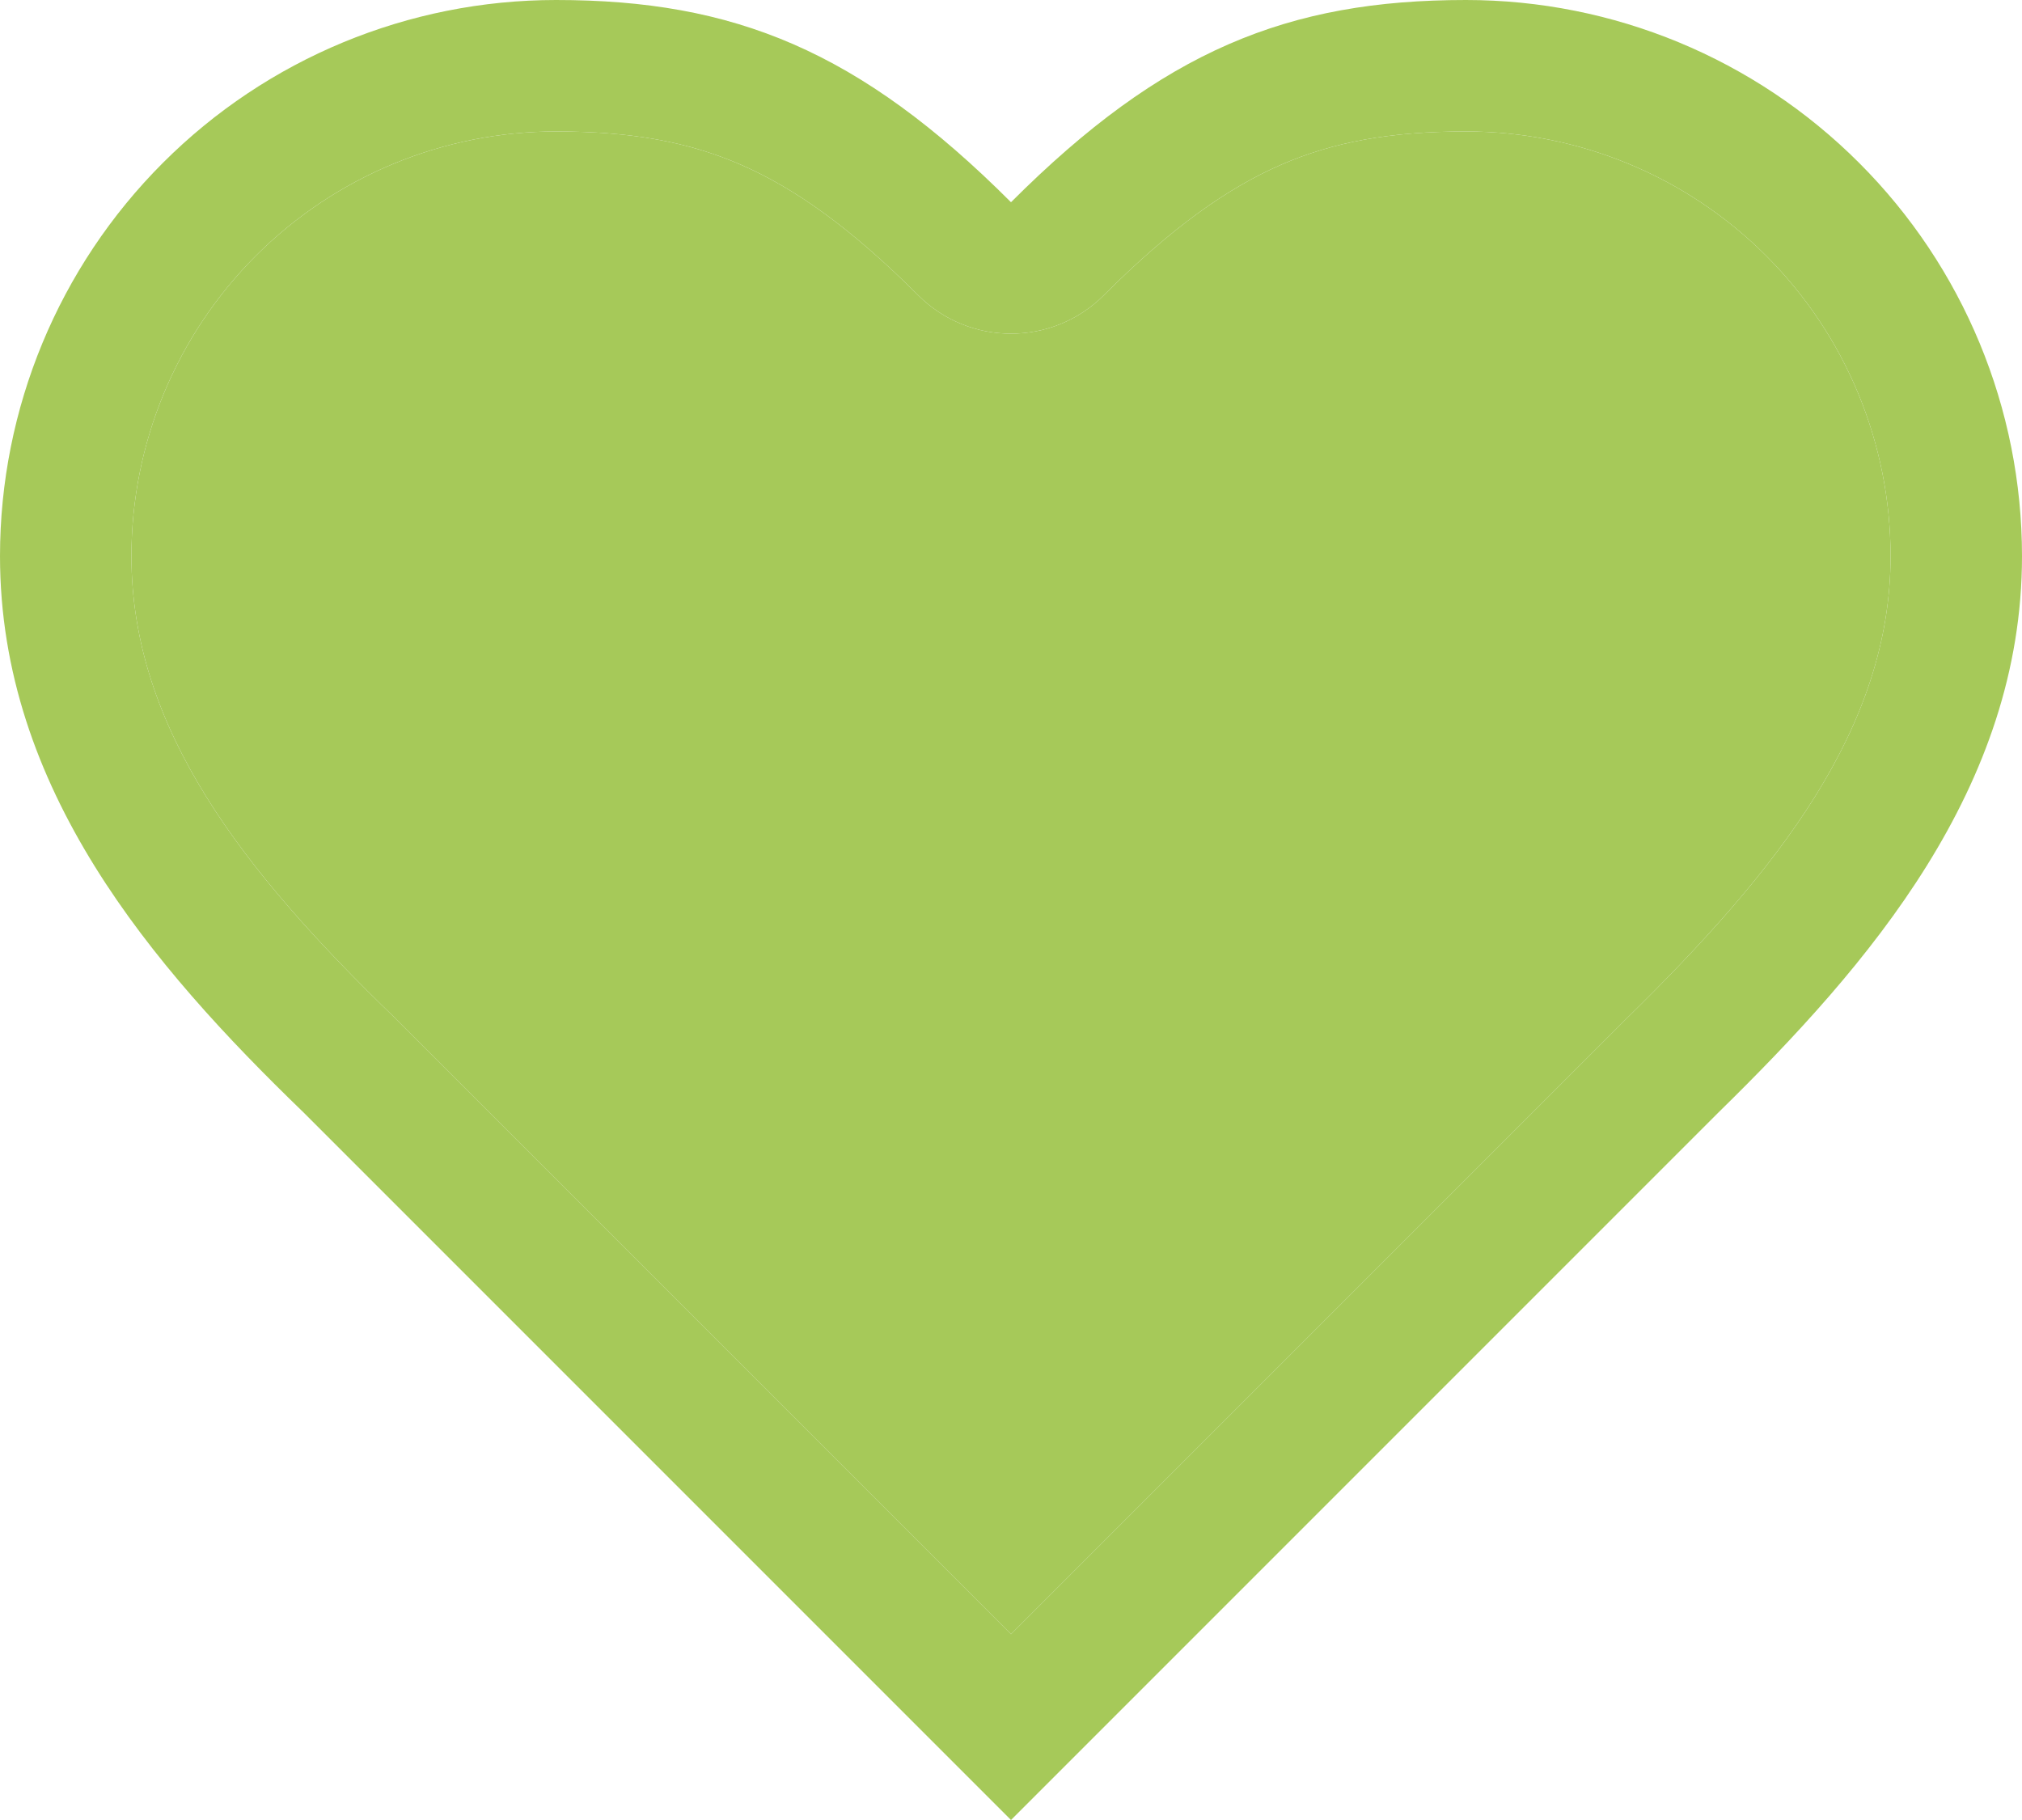 <svg width="20" height="18" viewBox="0 0 20 18" fill="none" xmlns="http://www.w3.org/2000/svg">
<g id="Frame 227">
<g id="Vector (Stroke)">
<path fill-rule="evenodd" clip-rule="evenodd" d="M16.09 10.072C17.583 8.609 18.7 7.2 18.7 5.5C18.7 4.386 18.258 3.318 17.47 2.53C16.682 1.742 15.614 1.3 14.5 1.3C13.75 1.3 13.186 1.405 12.672 1.629C12.149 1.857 11.595 2.243 10.919 2.919C10.412 3.427 9.588 3.427 9.081 2.919C8.405 2.243 7.851 1.857 7.328 1.629C6.814 1.405 6.25 1.3 5.5 1.3C4.386 1.3 3.318 1.742 2.53 2.53C1.743 3.318 1.3 4.386 1.3 5.5C1.3 7.211 2.411 8.622 3.904 10.065L3.919 10.081L10 16.162L16.09 10.072ZM10 18L3 11C1.5 9.55 4.57764e-05 7.8 4.57764e-05 5.5C4.57764e-05 4.041 0.58 2.642 1.611 1.611C2.642 0.579 4.041 0 5.5 0C7.26 0 8.5 0.5 10 2C11.5 0.5 12.74 0 14.5 0C15.959 0 17.358 0.579 18.389 1.611C19.421 2.642 20 4.041 20 5.5C20 7.79 18.49 9.54 17 11L10 18Z" fill="#A6C959"/>
<path d="M18.7 5.5C18.7 7.2 17.583 8.609 16.09 10.072L10 16.162L3.919 10.081L3.904 10.065C2.411 8.622 1.3 7.211 1.3 5.5C1.3 4.386 1.743 3.318 2.53 2.53C3.318 1.742 4.386 1.3 5.5 1.3C6.25 1.3 6.814 1.405 7.328 1.629C7.851 1.857 8.405 2.243 9.081 2.919C9.588 3.427 10.412 3.427 10.919 2.919C11.595 2.243 12.149 1.857 12.672 1.629C13.186 1.405 13.75 1.3 14.5 1.3C15.614 1.3 16.682 1.742 17.47 2.53C18.258 3.318 18.7 4.386 18.7 5.5Z" fill="#A6C959"/>
</g>
</g>
</svg>
